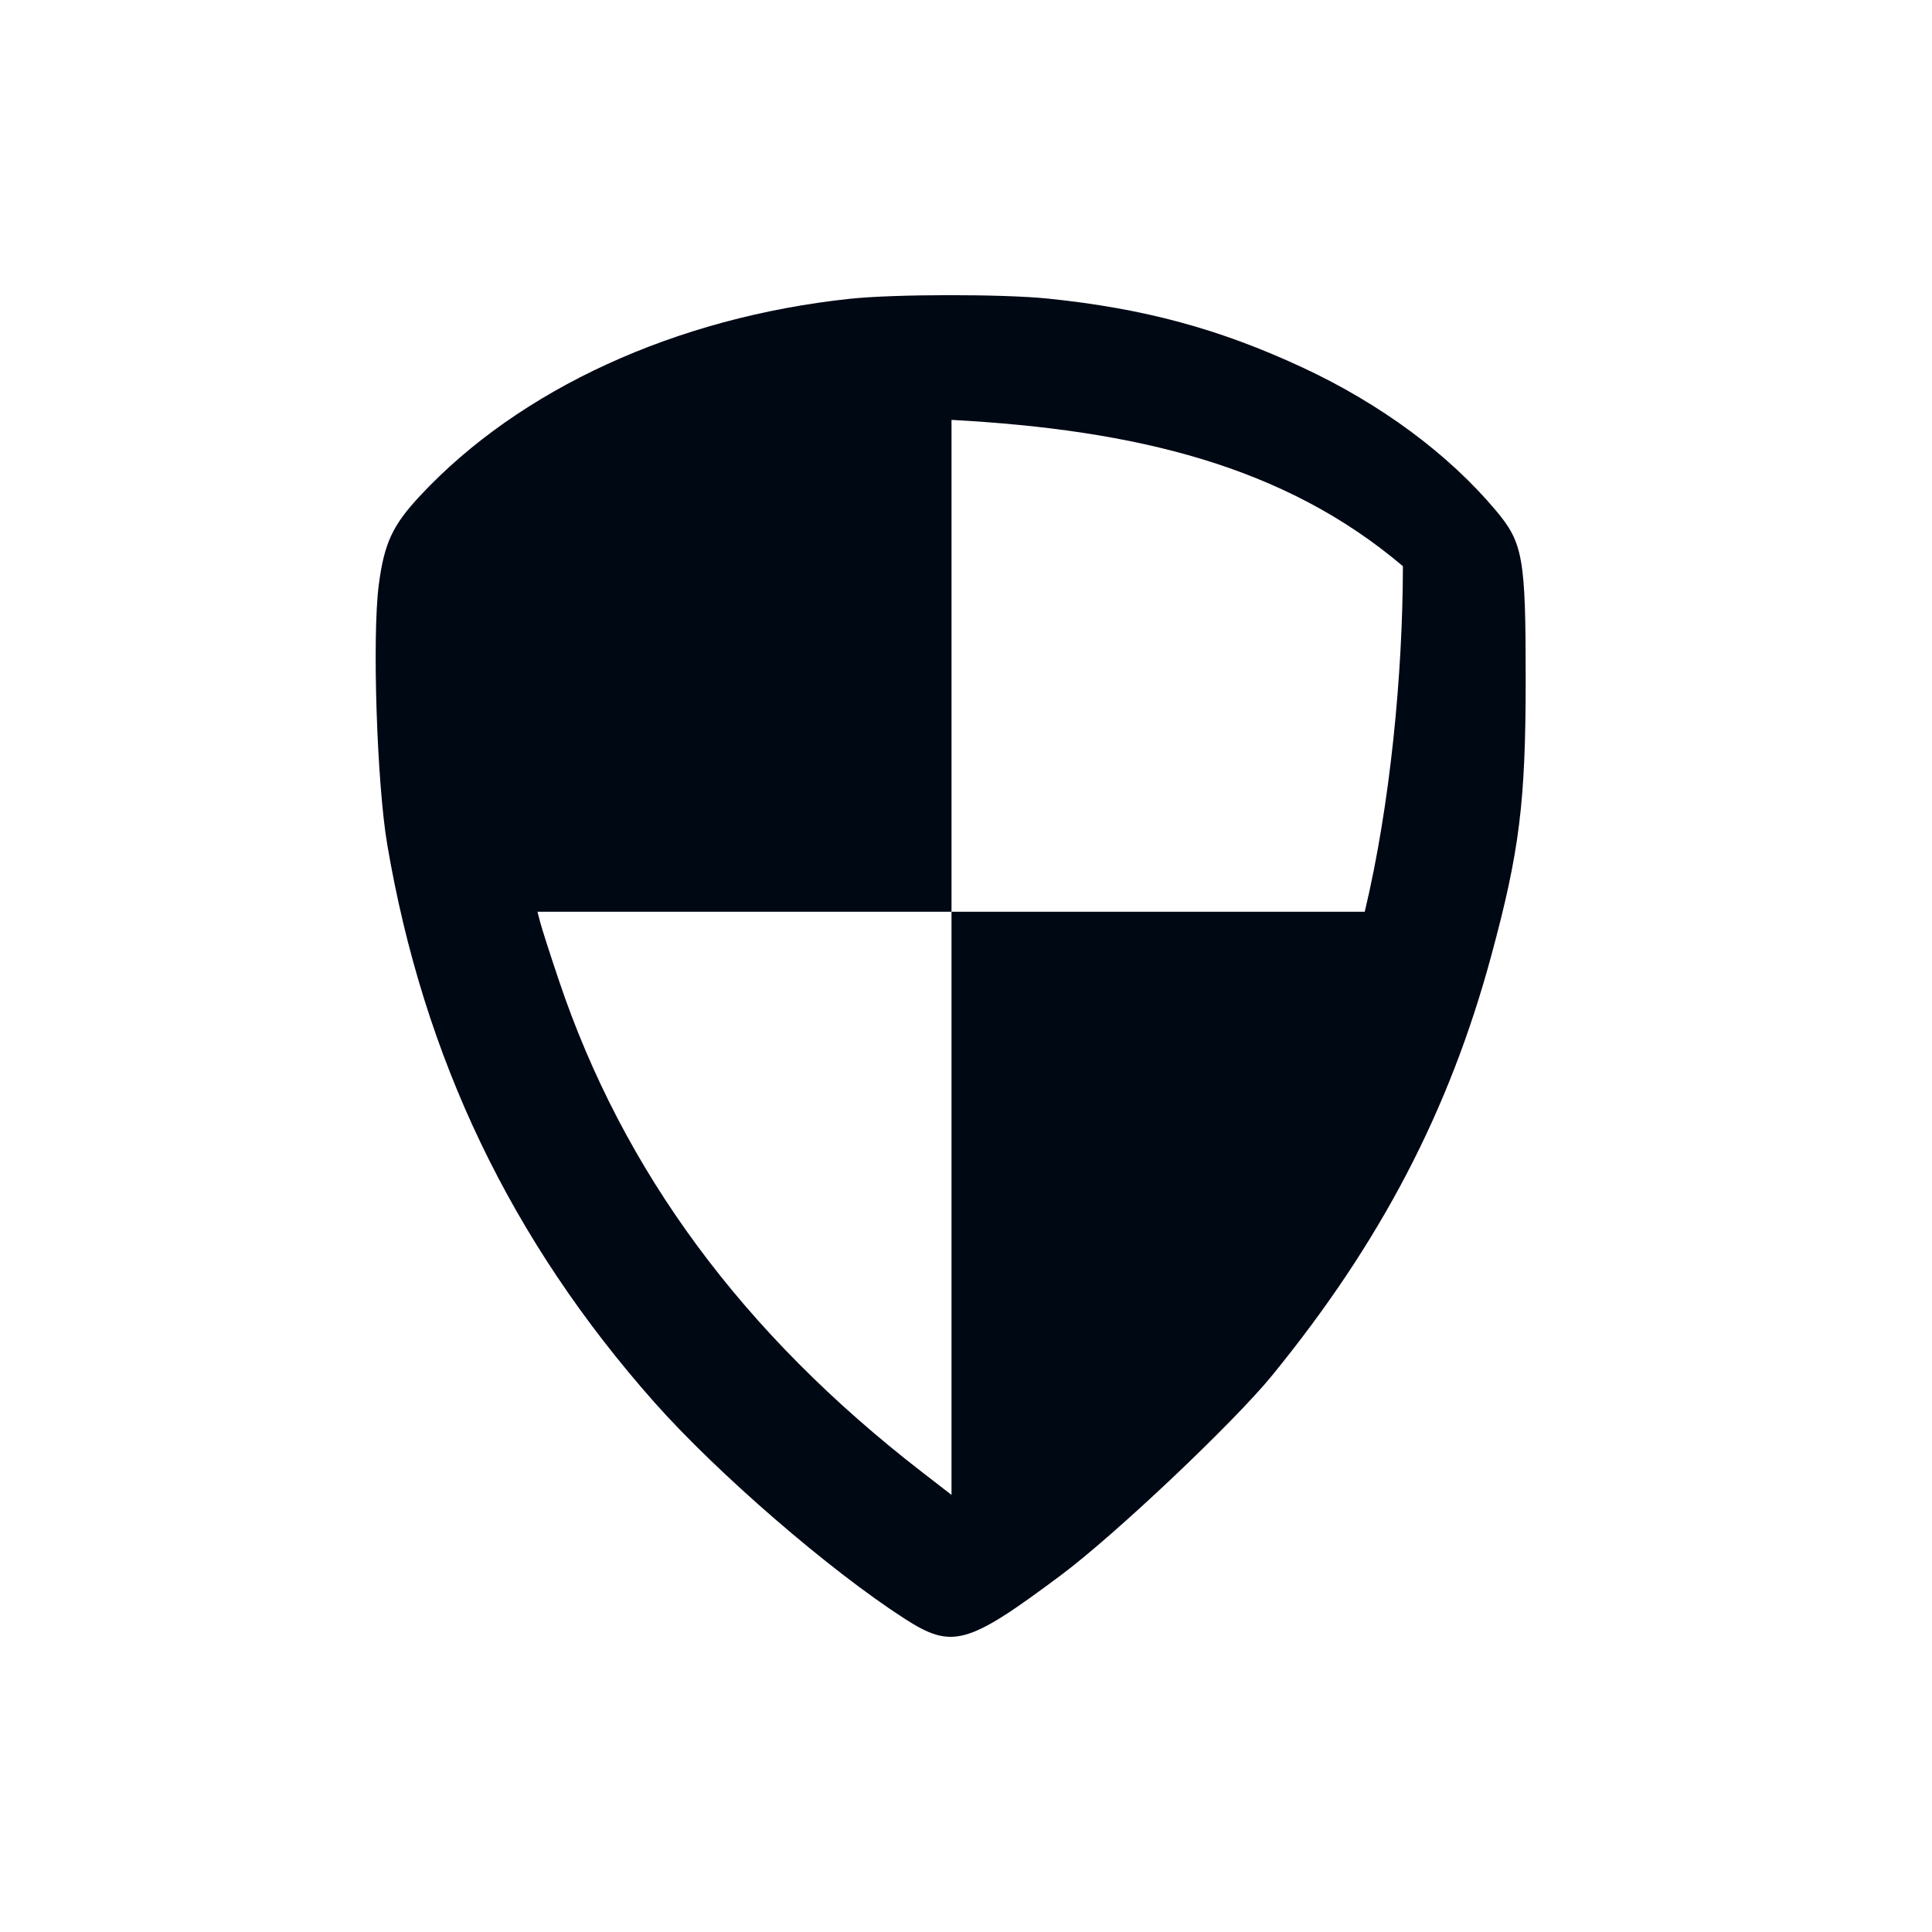 <svg xmlns="http://www.w3.org/2000/svg" width="36" height="36" viewBox="0 0 36 36" fill="none"><path fill-rule="evenodd" clip-rule="evenodd" d="M15.84 5.567C12.599 5.912 9.684 7.247 7.827 9.239C7.314 9.788 7.159 10.123 7.058 10.897C6.933 11.855 7.022 14.6 7.216 15.739C7.892 19.714 9.521 23.114 12.195 26.132C13.367 27.453 15.446 29.252 16.847 30.156C17.742 30.734 18.02 30.658 19.772 29.349C20.784 28.593 22.982 26.513 23.702 25.632C25.724 23.154 27.005 20.702 27.787 17.81C28.314 15.865 28.428 14.951 28.429 12.667C28.429 10.39 28.381 10.117 27.874 9.513C26.992 8.461 25.725 7.524 24.271 6.848C22.723 6.128 21.319 5.748 19.529 5.564C18.684 5.477 16.672 5.479 15.84 5.567ZM26.141 10.55C26.139 12.572 25.902 15.014 25.43 16.989H21.58H17.73V22.422V27.855L17.182 27.431C13.842 24.849 11.611 21.829 10.414 18.268C10.25 17.781 10.093 17.293 10.066 17.185L10.015 16.989H13.873H17.73V12.406V7.824C21.174 8.011 23.936 8.681 26.141 10.55Z" fill="#000814"></path></svg>